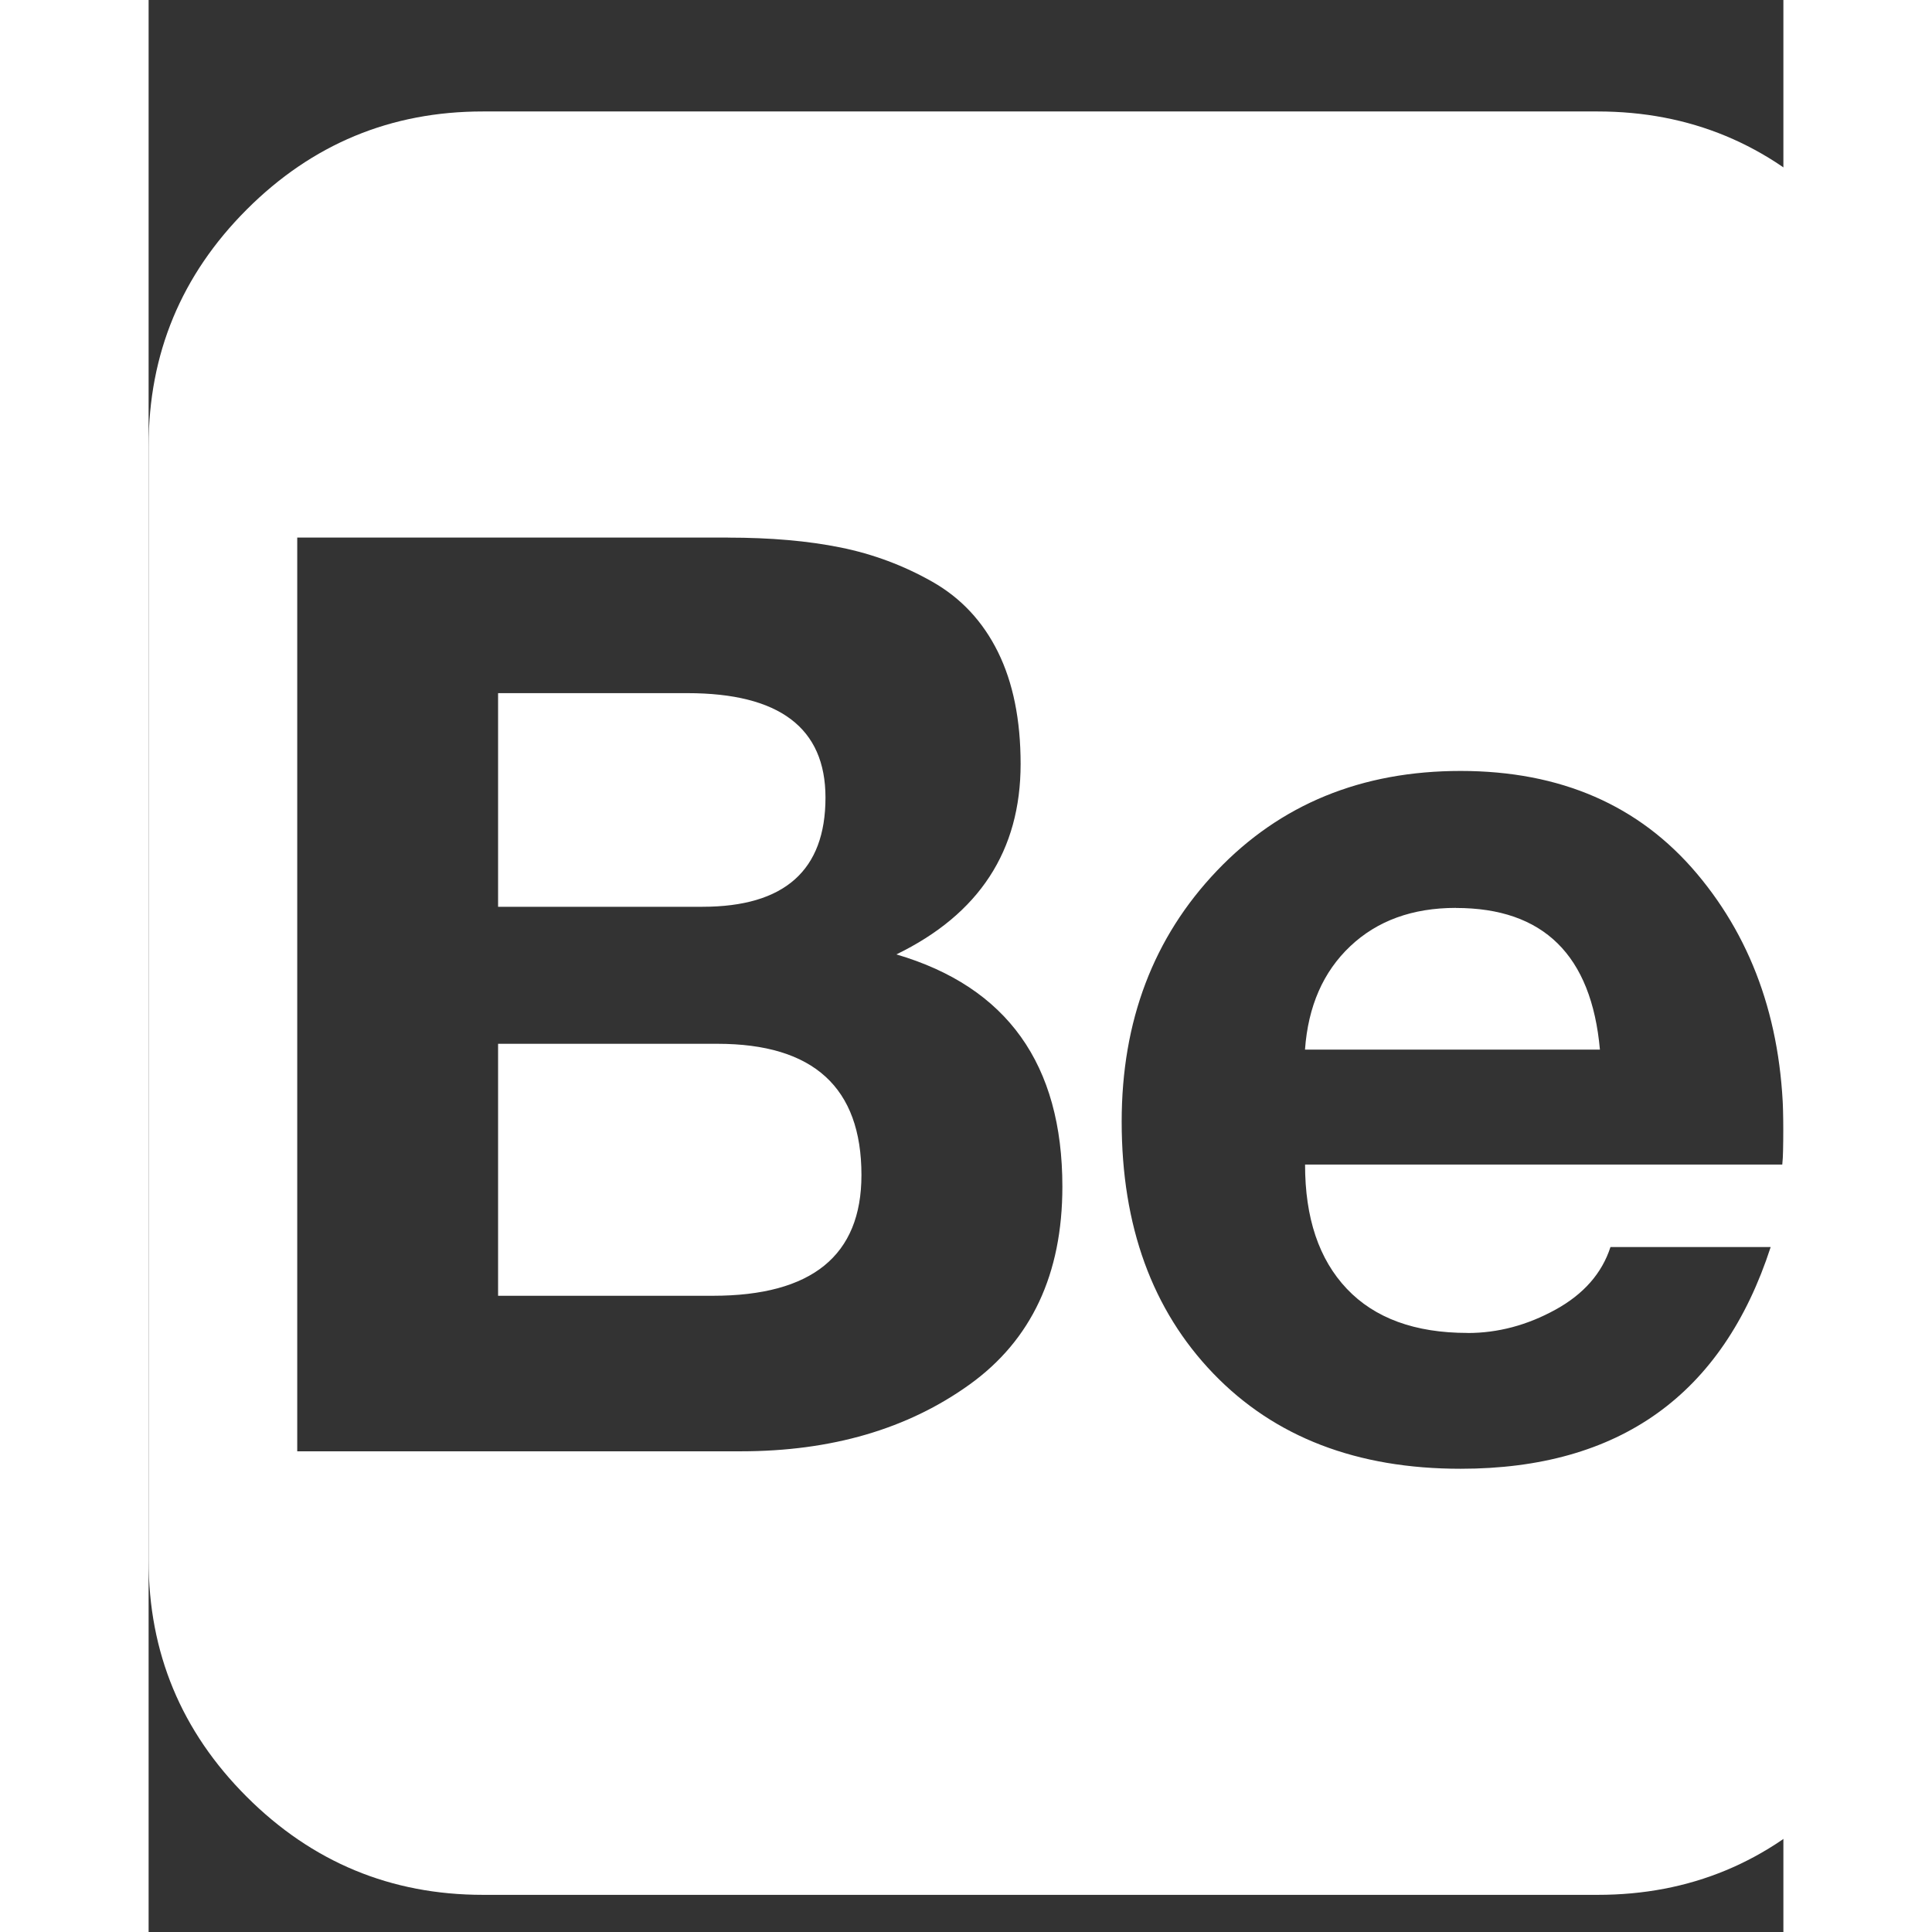 <?xml version="1.0" encoding="utf-8"?>
<!-- Generated by IcoMoon.io -->
<!DOCTYPE svg PUBLIC "-//W3C//DTD SVG 1.1//EN" "http://www.w3.org/Graphics/SVG/1.1/DTD/svg11.dtd">
<svg version="1.1" xmlns="http://www.w3.org/2000/svg" xmlns:xlink="http://www.w3.org/1999/xlink" width="34" height="34" viewBox="0 0.5 22 26">
<rect x="0" y="0.5" width="22" height="26" fill="#333333" stroke="none"/>
<path fill="#ffffff" d="M19.5 2q1.859 0 3.18 1.32t1.32 3.18v15q0 1.859-1.32 3.18t-3.18 1.32h-15q-1.859 0-3.18-1.32t-1.32-3.18v-15q0-1.859 1.32-3.18t3.18-1.32h15zM7.797 7.734h-5.797v12.297h5.969q1.828 0 3.078-0.898t1.25-2.664q0-2.469-2.234-3.125 1.672-0.812 1.672-2.562 0-0.891-0.305-1.508t-0.883-0.945-1.234-0.461-1.516-0.133zM7.453 12.703h-2.75v-2.875h2.547q1.859 0 1.859 1.406 0 1.469-1.656 1.469zM7.594 17.938h-2.891v-3.391h2.953q1.937 0 1.937 1.766 0 1.625-2 1.625zM17.75 18.438q-1.062 0-1.625-0.594t-0.562-1.672h6.422q0.016-0.156 0.016-0.469 0-2.063-1.164-3.445t-3.18-1.383q-2 0-3.281 1.344t-1.281 3.375q0 2.109 1.234 3.391t3.328 1.281q3.203 0 4.172-2.984h-2.156q-0.172 0.531-0.742 0.844t-1.18 0.313zM17.594 12.719q1.766 0 1.937 1.906h-3.969q0.063-0.875 0.609-1.391t1.422-0.516zM15.062 8.563h4.984v1.203h-4.984v-1.203z"></path>
</svg>
